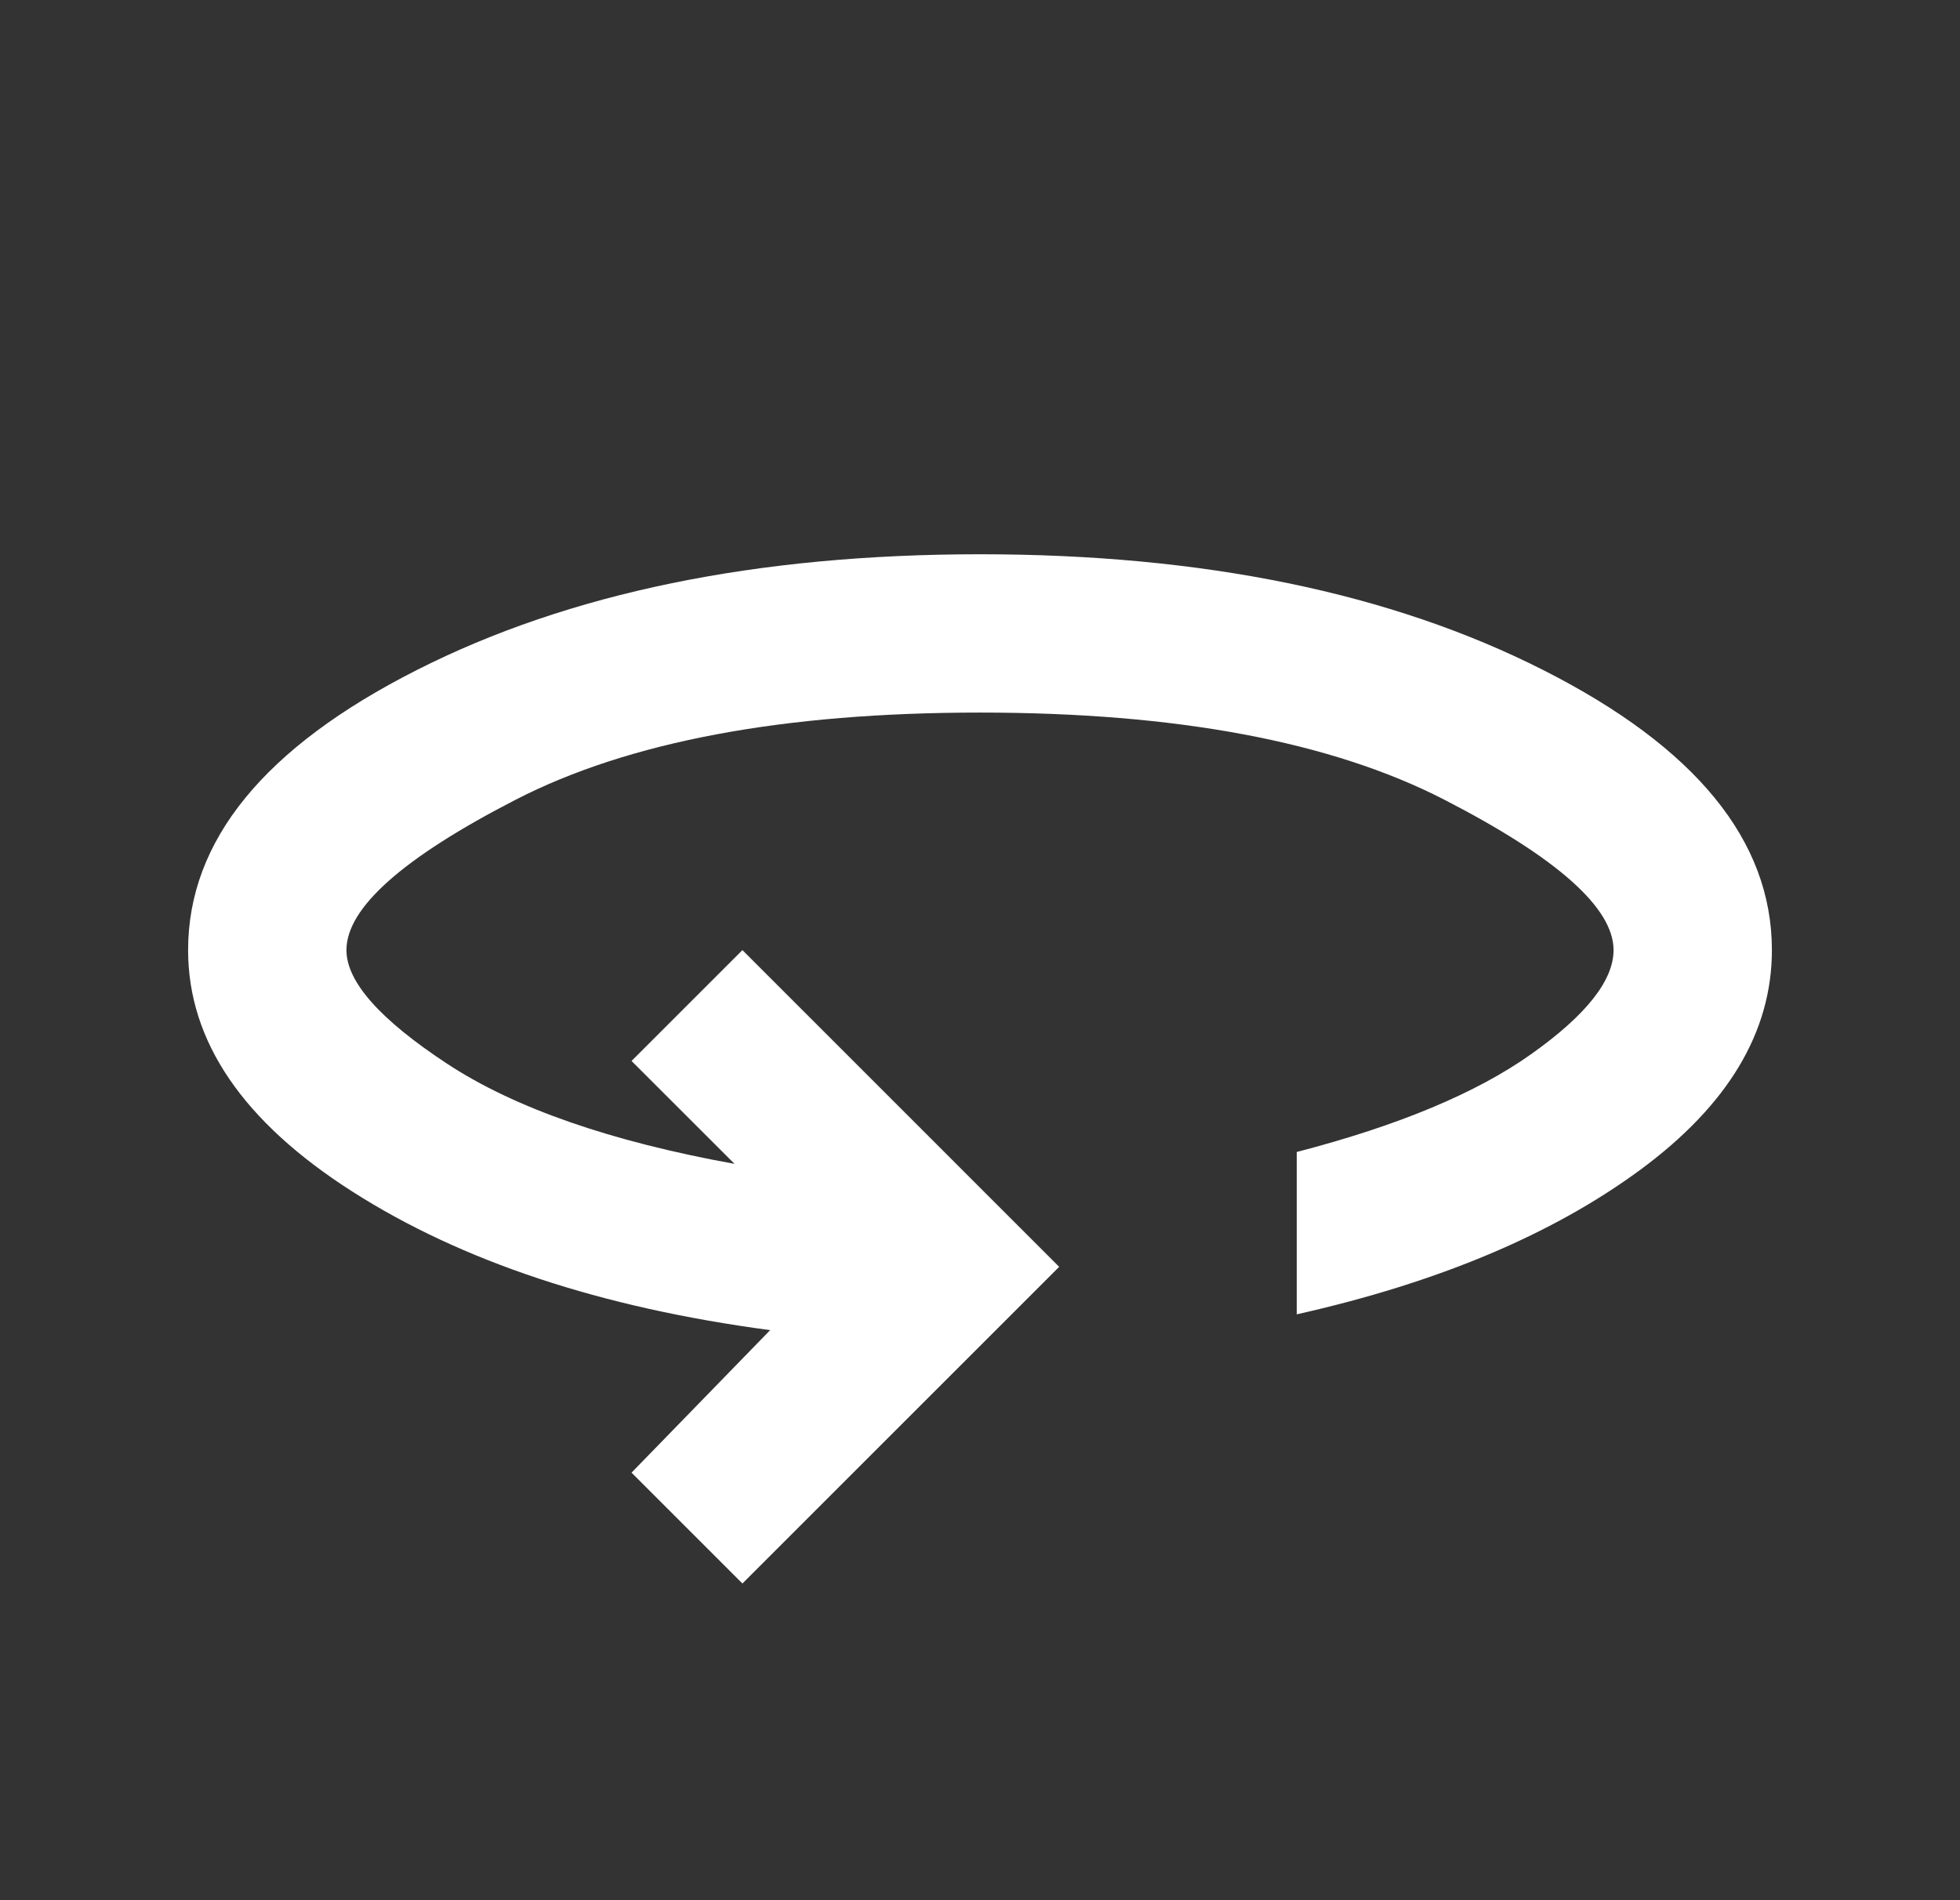 <?xml version="1.0" encoding="UTF-8"?>
<svg xmlns="http://www.w3.org/2000/svg" width="33" height="32" viewBox="0 0 33 32" fill="none">
  <rect x="0" y="0" width="33" height="32" fill="#333333" stroke="none"/>
  <mask id="mask0_438_7846" style="mask-type:alpha" maskUnits="userSpaceOnUse" x="0" y="0" width="33" height="32">
    <rect x="0.5" width="32" height="32" fill="#D9D9D9"></rect>
  </mask>
  <g mask="url(#mask0_438_7846)">
    <path d="M12.5 26.667L10.633 24.8L12.967 22.4C10.122 22.022 7.778 21.245 5.933 20.067C4.089 18.889 3.167 17.534 3.167 16C3.167 14.156 4.45 12.584 7.017 11.284C9.583 9.983 12.745 9.334 16.5 9.334C20.256 9.334 23.417 9.983 25.983 11.284C28.55 12.584 29.833 14.156 29.833 16C29.833 17.378 29.095 18.611 27.617 19.7C26.139 20.789 24.211 21.6 21.833 22.134V19.4C23.544 18.956 24.861 18.406 25.783 17.75C26.706 17.095 27.167 16.511 27.167 16C27.167 15.289 26.217 14.445 24.317 13.467C22.417 12.489 19.811 12 16.5 12C13.189 12 10.583 12.489 8.683 13.467C6.783 14.445 5.833 15.289 5.833 16C5.833 16.534 6.4 17.172 7.533 17.917C8.667 18.661 10.278 19.222 12.367 19.6L10.633 17.867L12.5 16L17.833 21.334L12.5 26.667Z" fill="white"></path>
  </g>
</svg>
